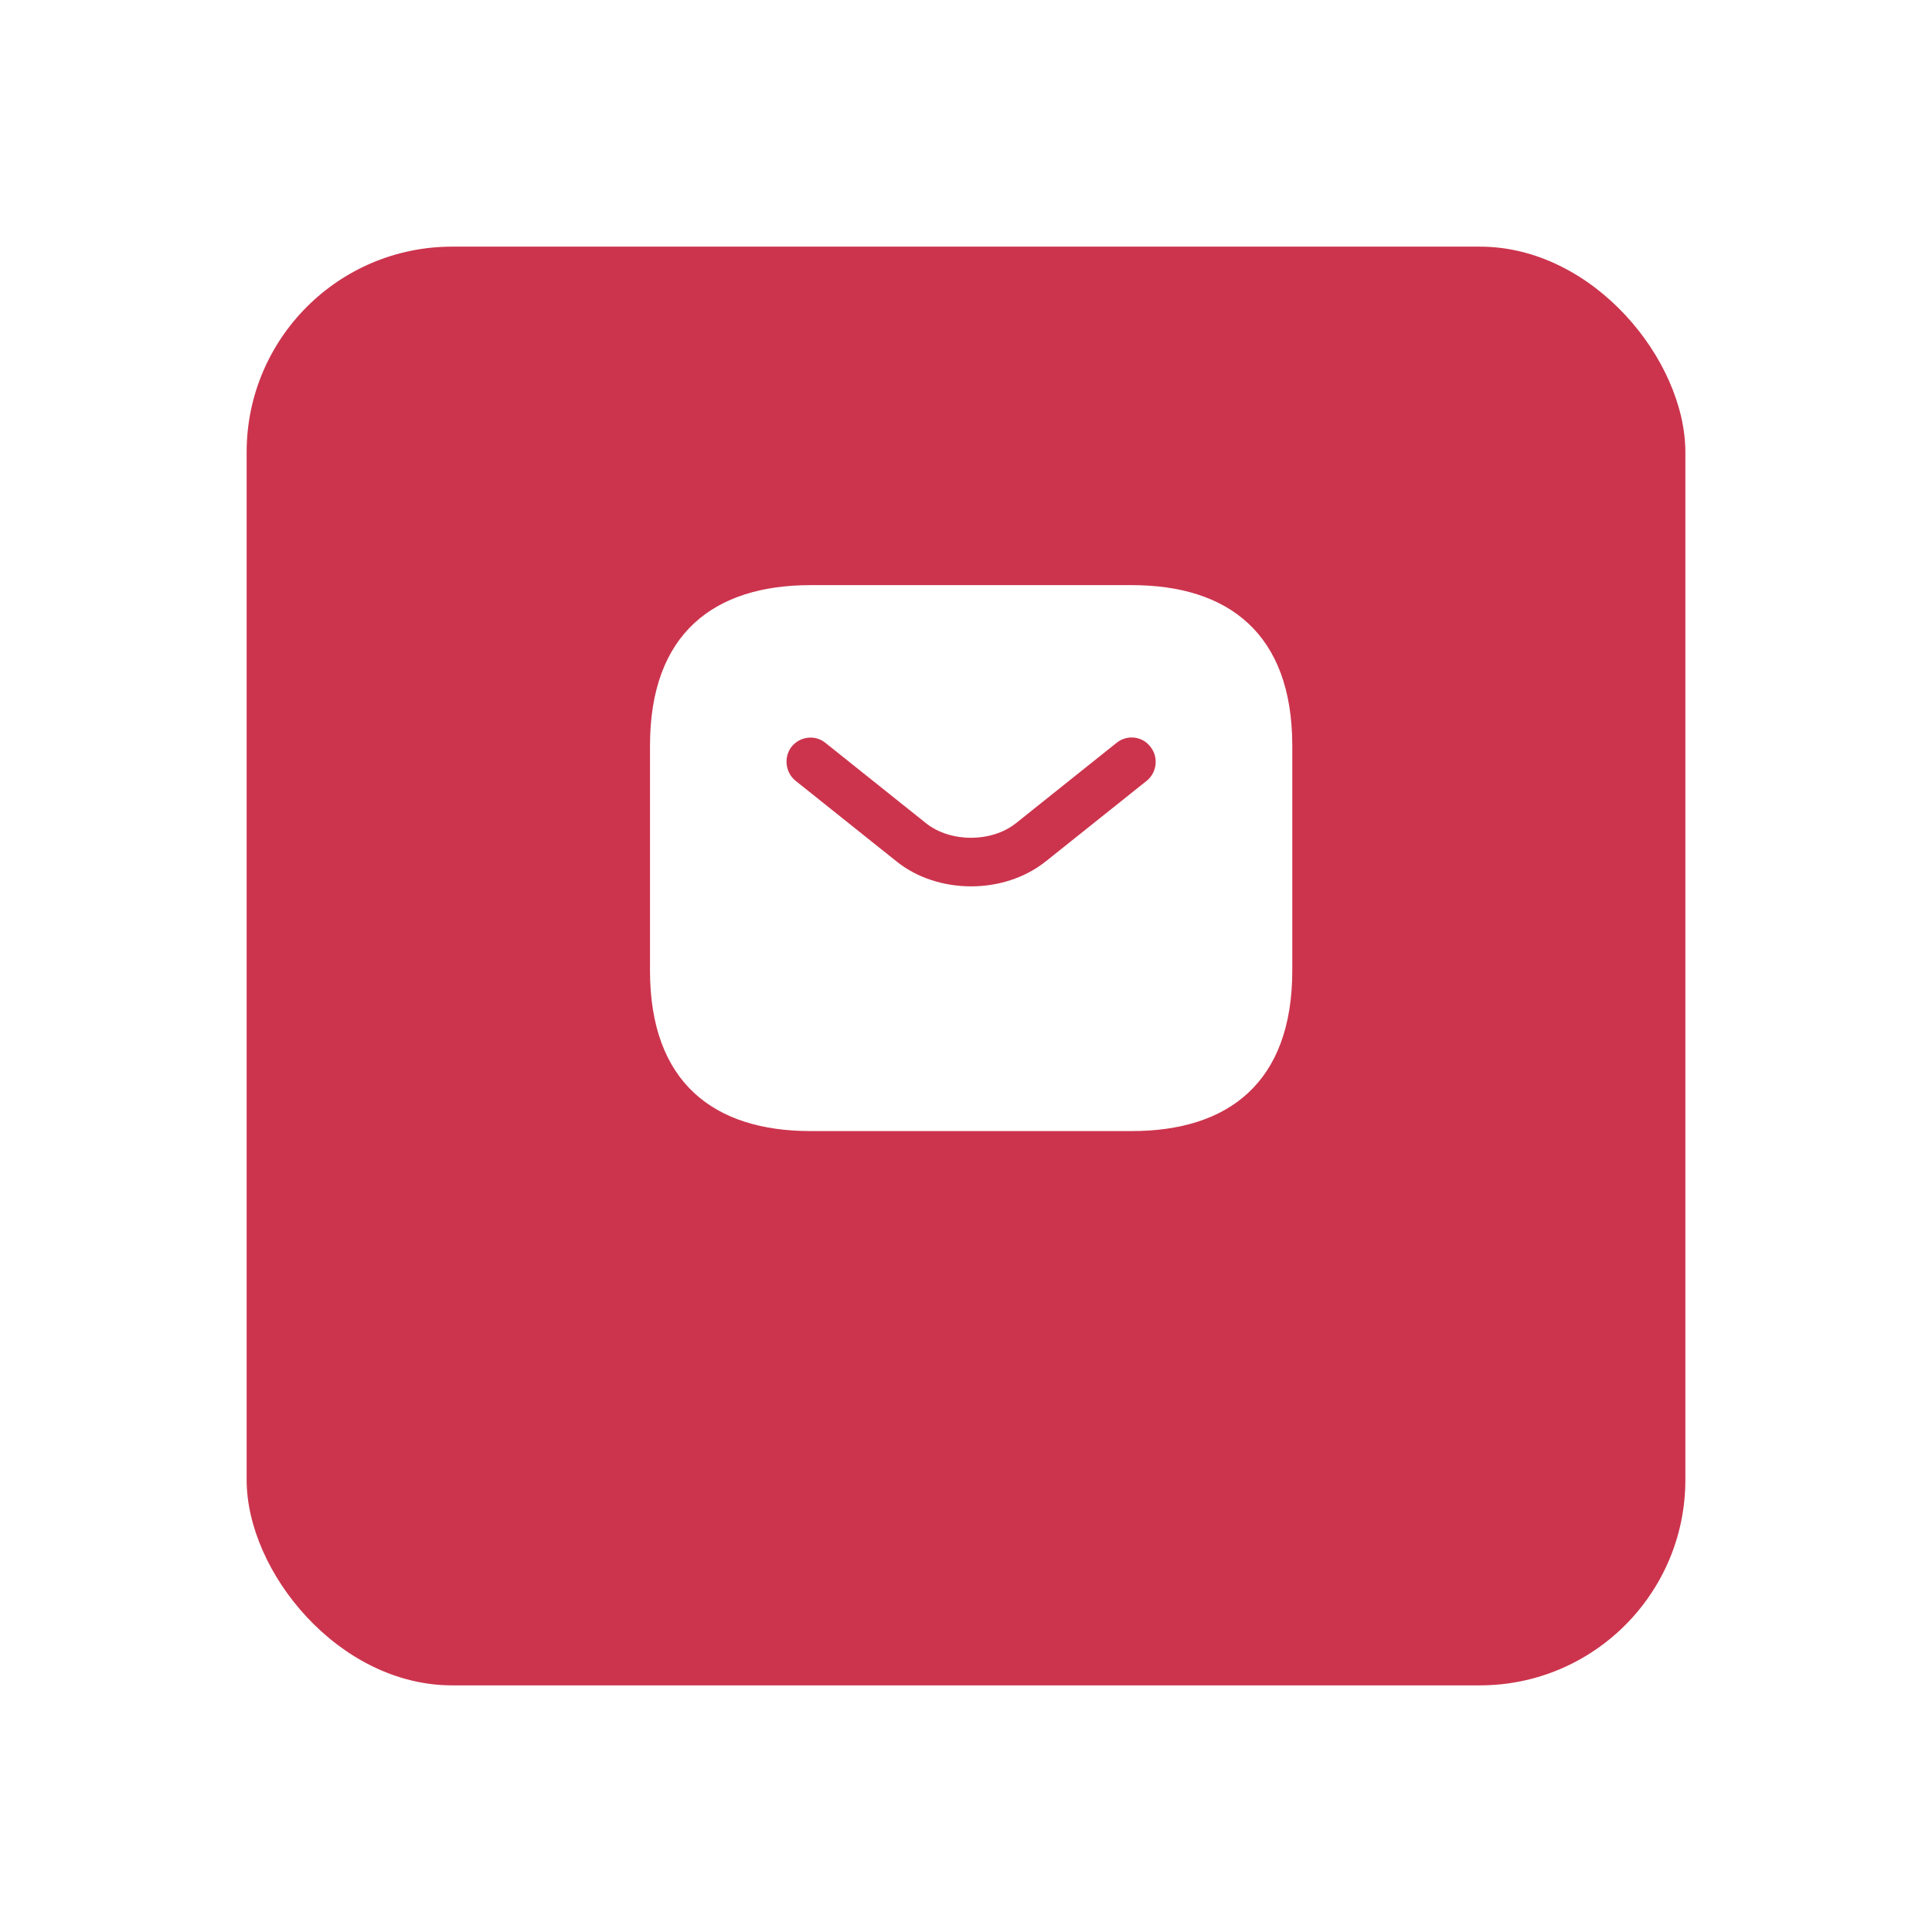 <svg width="188" height="188" viewBox="0 0 188 188" fill="none" xmlns="http://www.w3.org/2000/svg">
<g filter="url(#filter0_d_82_8154)">
<rect x="24" y="14" width="140" height="140" rx="20" fill="#CC344D"/>
</g>
<path d="M110.125 56.938H78.875C69.5 56.938 63.25 61.625 63.25 72.563V94.438C63.25 105.375 69.5 110.063 78.875 110.063H110.125C119.5 110.063 125.75 105.375 125.75 94.438V72.563C125.75 61.625 119.5 56.938 110.125 56.938ZM111.594 75.969L101.812 83.781C99.75 85.438 97.125 86.25 94.5 86.25C91.875 86.25 89.219 85.438 87.188 83.781L77.406 75.969C76.406 75.156 76.25 73.656 77.031 72.656C77.844 71.656 79.312 71.469 80.312 72.281L90.094 80.094C92.469 82 96.5 82 98.875 80.094L108.656 72.281C109.656 71.469 111.156 71.625 111.938 72.656C112.75 73.656 112.594 75.156 111.594 75.969Z" fill="white"/>
<defs>
<filter id="filter0_d_82_8154" x="0" y="0" width="188" height="188" filterUnits="userSpaceOnUse" color-interpolation-filters="sRGB">
<feFlood flood-opacity="0" result="BackgroundImageFix"/>
<feColorMatrix in="SourceAlpha" type="matrix" values="0 0 0 0 0 0 0 0 0 0 0 0 0 0 0 0 0 0 127 0" result="hardAlpha"/>
<feOffset dy="10"/>
<feGaussianBlur stdDeviation="12"/>
<feComposite in2="hardAlpha" operator="out"/>
<feColorMatrix type="matrix" values="0 0 0 0 0.8 0 0 0 0 0.204 0 0 0 0 0.302 0 0 0 0.15 0"/>
<feBlend mode="normal" in2="BackgroundImageFix" result="effect1_dropShadow_82_8154"/>
<feBlend mode="normal" in="SourceGraphic" in2="effect1_dropShadow_82_8154" result="shape"/>
</filter>
</defs>
</svg>
